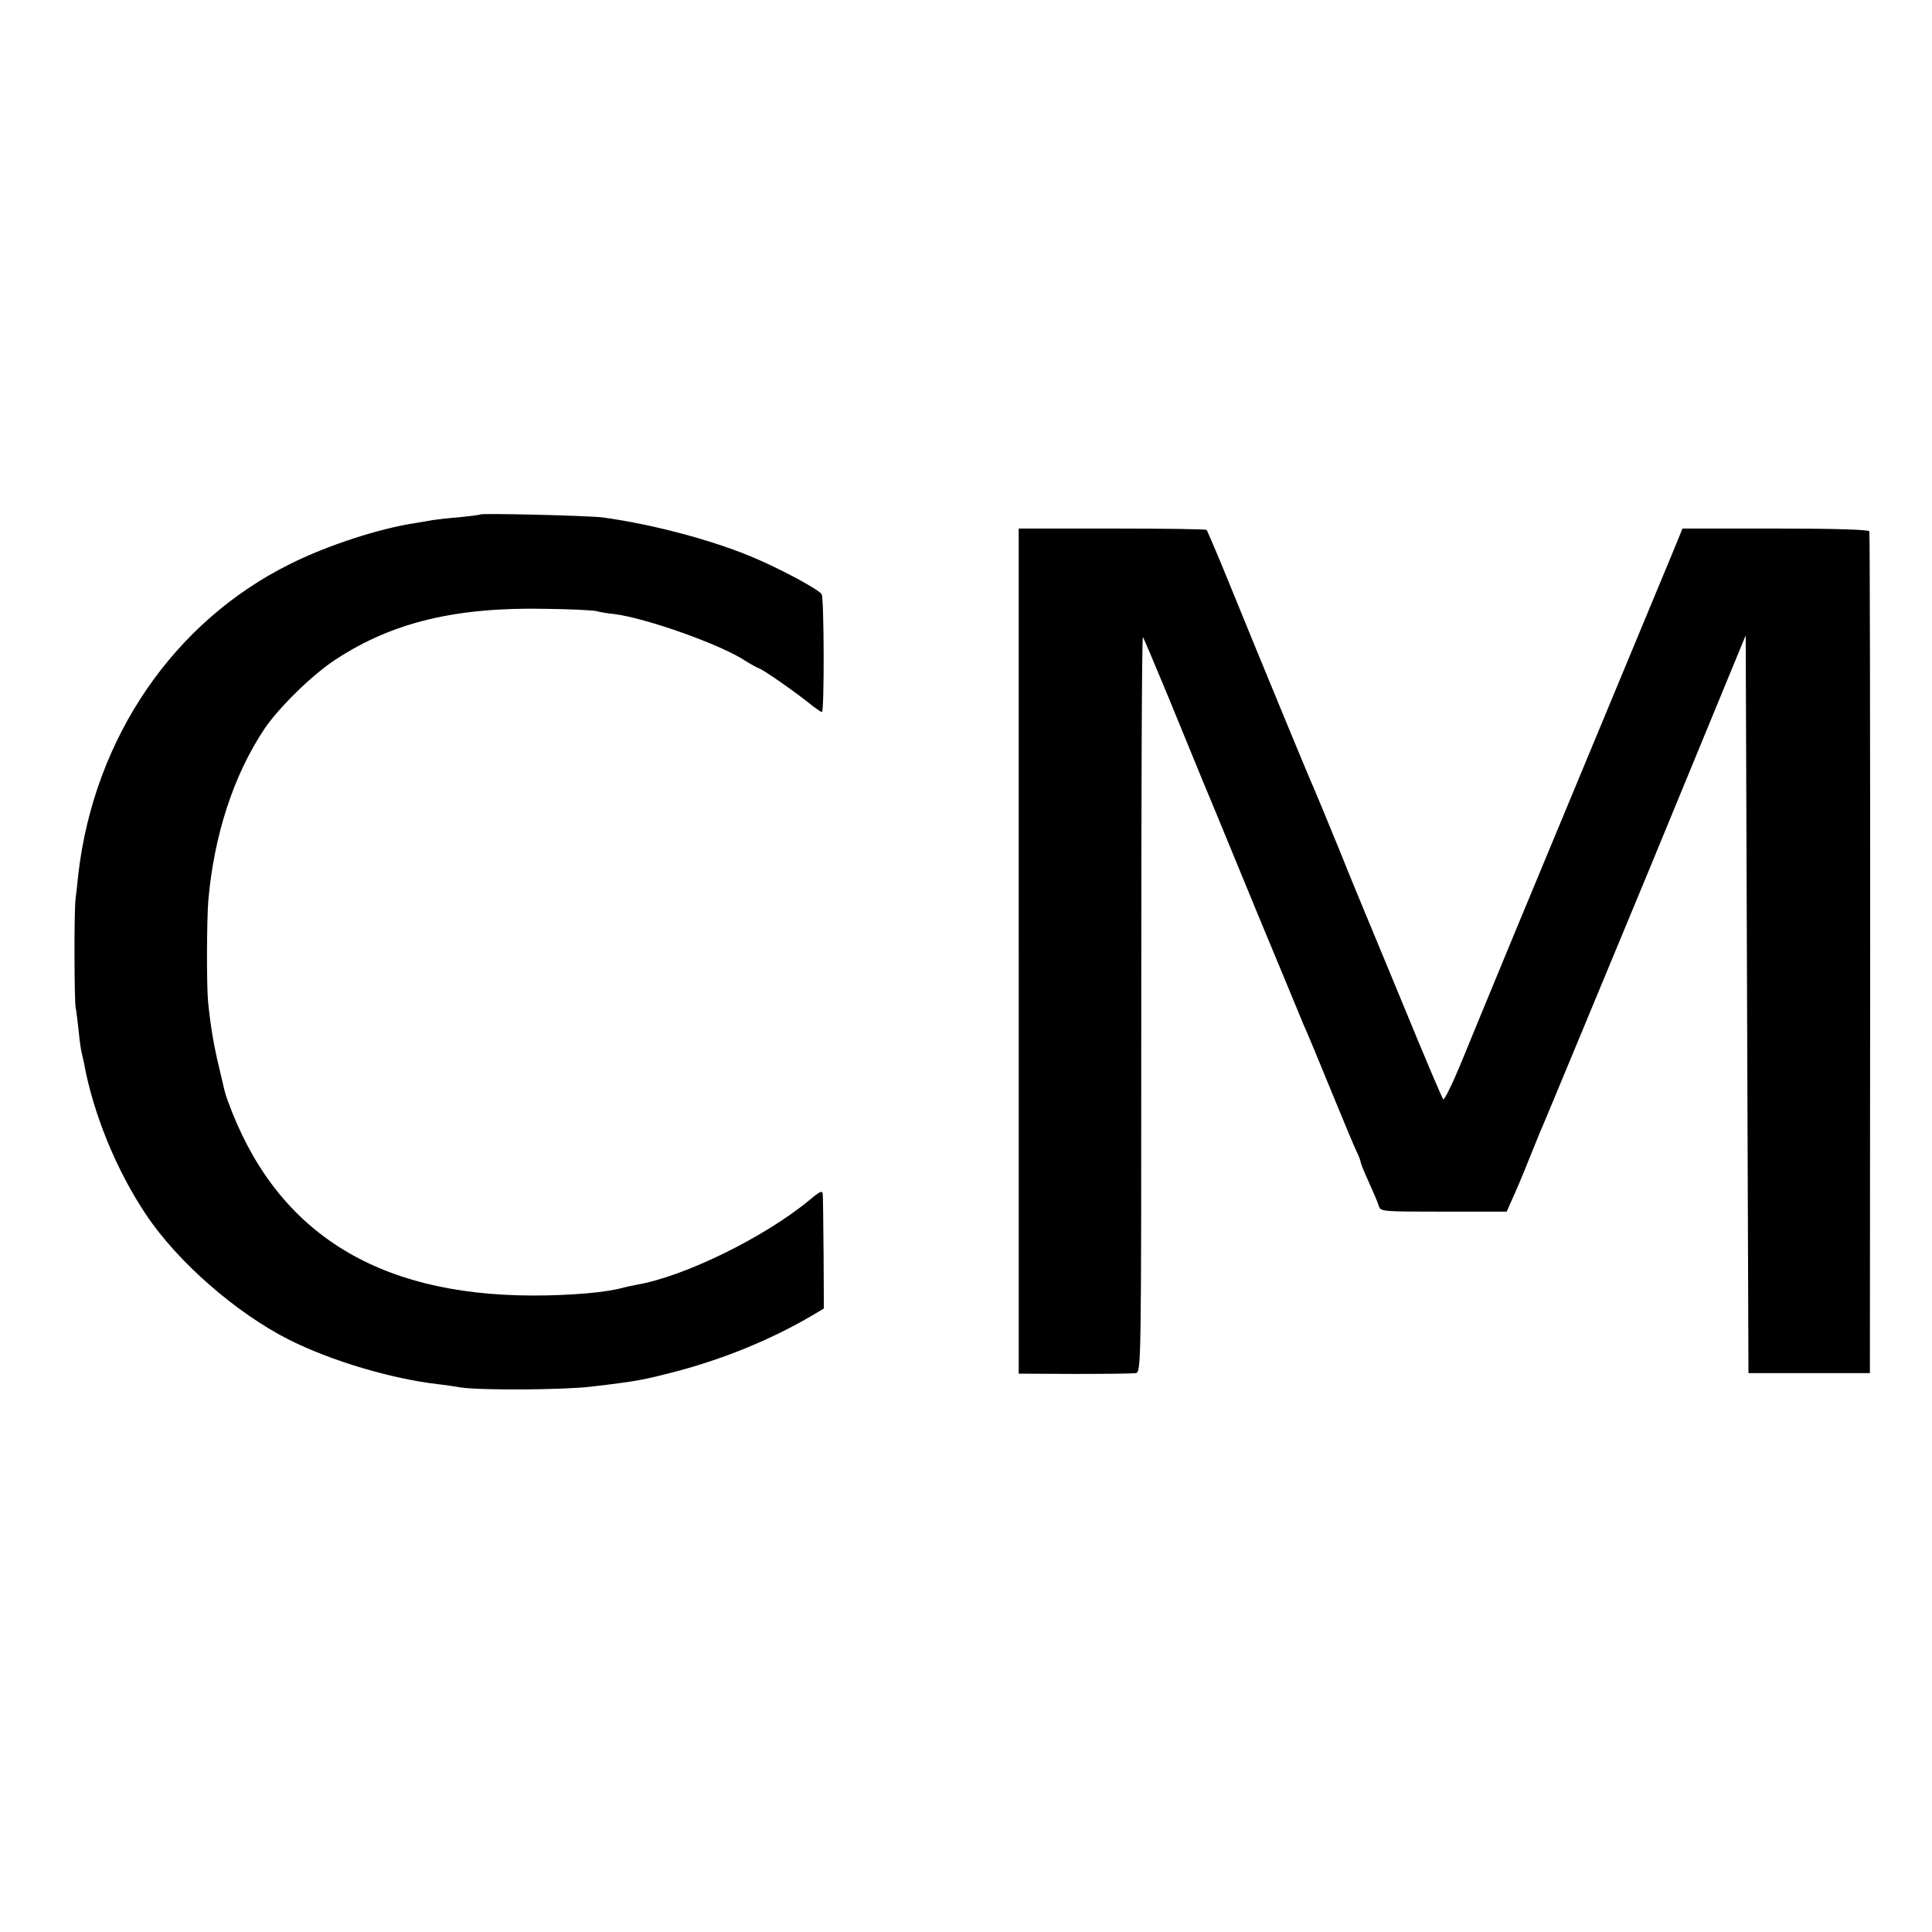 <?xml version="1.0" standalone="no"?>
<!DOCTYPE svg PUBLIC "-//W3C//DTD SVG 20010904//EN"
 "http://www.w3.org/TR/2001/REC-SVG-20010904/DTD/svg10.dtd">
<svg version="1.0" xmlns="http://www.w3.org/2000/svg"
 width="700pt" height="700pt" viewBox="0 0 700 700"
 preserveAspectRatio="xMidYMid meet">
<g transform="translate(0,700) scale(0.1,-0.1)"
fill="#000000" stroke="none">
<path d="M1739 5136 c-2 -2 -35 -6 -74 -10 -38 -3 -81 -8 -95 -10 -14 -3 -42
-7 -64 -11 -129 -19 -321 -81 -456 -149 -421 -209 -708 -629 -766 -1121 -3
-33 -8 -73 -10 -90 -6 -42 -5 -365 0 -395 3 -14 7 -52 11 -85 3 -33 8 -67 10
-75 2 -8 6 -26 9 -40 33 -183 117 -389 224 -549 114 -172 328 -359 521 -456
152 -76 367 -140 536 -160 28 -3 66 -9 85 -12 71 -11 373 -9 473 3 169 20 187
24 307 55 174 46 345 116 493 203 l42 25 -1 198 c-1 109 -2 206 -3 216 -1 15
-10 11 -48 -21 -163 -135 -455 -278 -627 -307 -17 -3 -38 -8 -46 -10 -62 -18
-193 -29 -330 -29 -571 1 -935 234 -1106 709 -9 25 -8 22 -32 125 -19 80 -30
149 -38 230 -6 60 -5 302 1 370 21 235 91 451 203 619 51 76 176 199 259 252
206 135 437 190 763 183 85 -1 166 -5 180 -8 14 -4 44 -9 67 -11 115 -15 384
-110 473 -169 19 -12 42 -25 51 -28 19 -7 147 -97 192 -135 16 -12 32 -23 35
-23 9 0 8 413 -1 427 -12 19 -165 100 -264 140 -148 60 -353 114 -528 138 -52
7 -440 16 -446 11z"/>
<path d="M3691 3554 l0 -1531 202 -1 c111 0 211 1 222 3 20 4 20 12 20 1339 0
734 2 1332 6 1328 3 -4 45 -104 94 -222 48 -118 105 -255 125 -305 21 -49 108
-261 194 -470 87 -209 163 -393 170 -410 8 -16 51 -120 96 -230 45 -110 88
-213 96 -229 8 -16 14 -33 14 -37 0 -4 13 -36 29 -71 16 -35 32 -73 36 -85 6
-23 7 -23 235 -23 l229 0 19 43 c11 23 39 89 62 147 23 58 52 128 64 155 12
28 179 431 372 896 l349 847 5 -1337 5 -1336 220 0 220 0 1 1520 c0 836 -1
1525 -3 1530 -2 6 -124 10 -340 10 l-337 0 -41 -100 c-40 -96 -271 -653 -567
-1365 -76 -184 -164 -397 -195 -473 -31 -75 -60 -134 -64 -130 -4 5 -67 152
-139 328 -73 176 -138 334 -145 350 -7 17 -50 120 -94 230 -45 110 -86 209
-91 220 -9 18 -172 412 -322 780 -34 83 -64 152 -66 155 -2 3 -156 5 -343 5
l-338 0 0 -1531z"/>
</g>
</svg>

